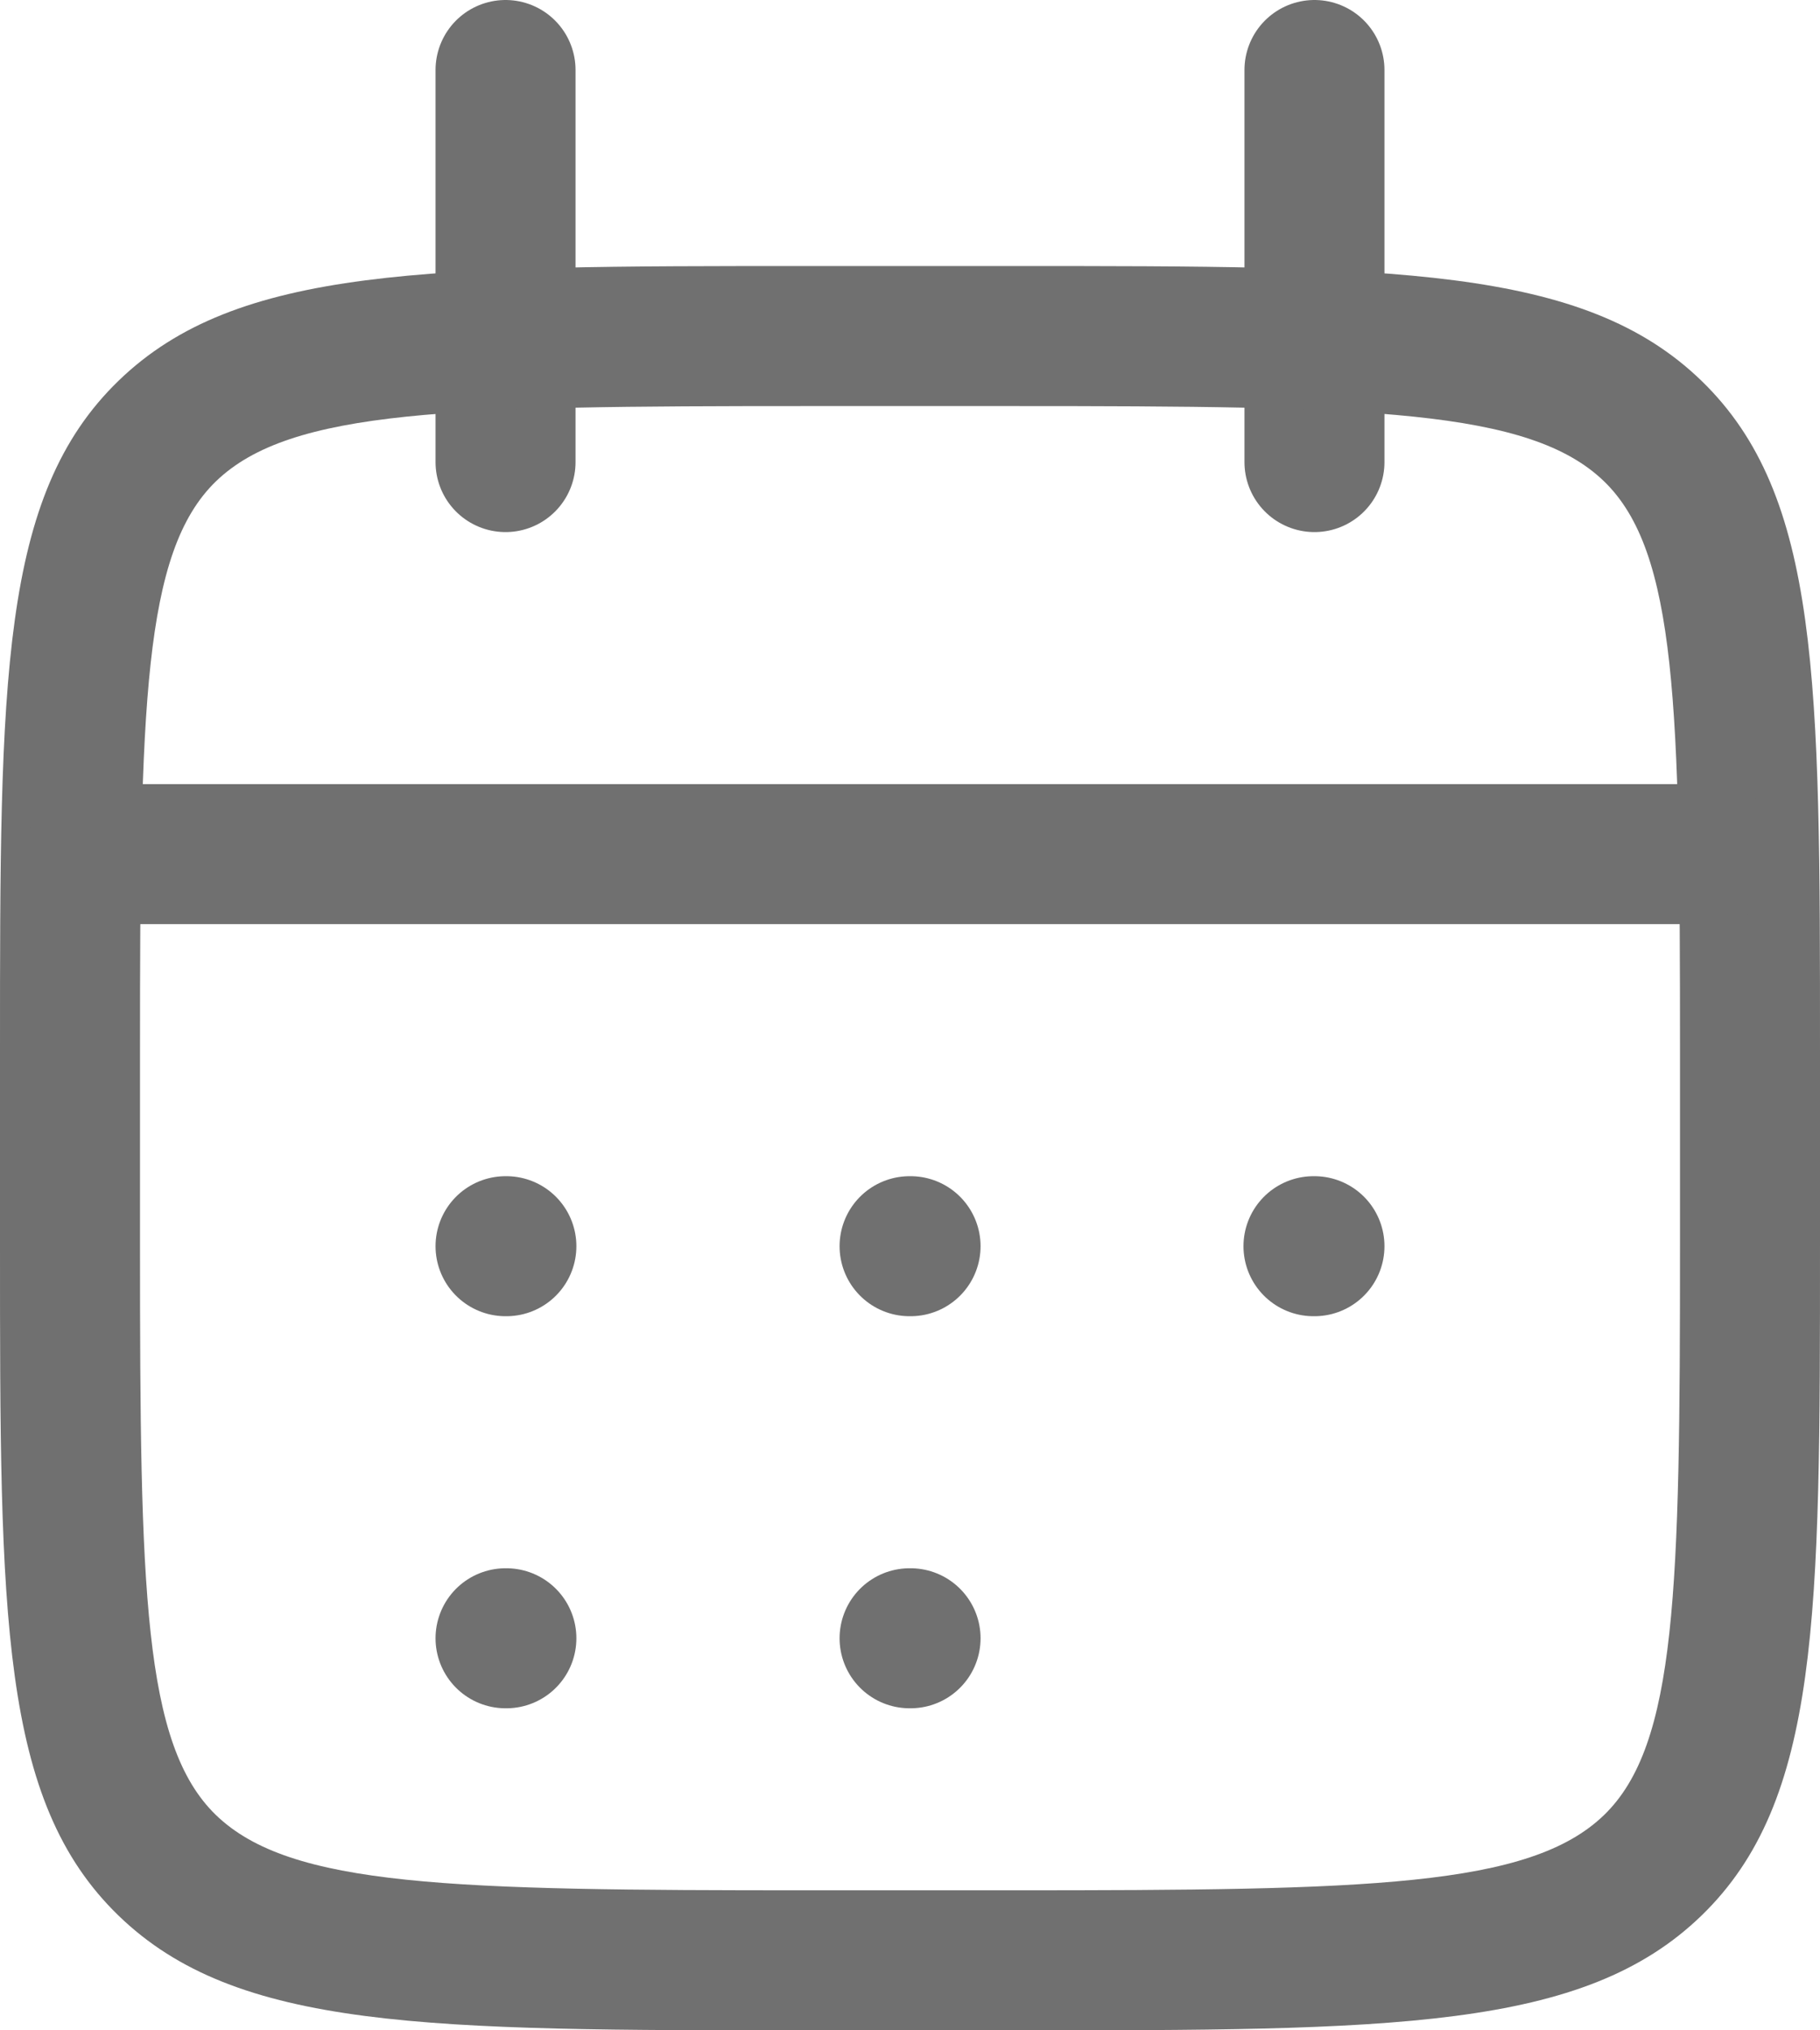 <svg xmlns="http://www.w3.org/2000/svg" width="13" height="14.5" viewBox="0 0 13 14.5">
  <g id="calendar-03-stroke-rounded_7_" data-name="calendar-03-stroke-rounded (7)" transform="translate(-3 -1.5)">
    <path id="Path_3392" data-name="Path 3392" d="M13.778,2V4.8M8,2V4.8" transform="translate(-1.389)" fill="none" stroke="#707070" stroke-linecap="round" stroke-linejoin="round" stroke-width="1"/>
    <g id="Path_3393" data-name="Path 3393" transform="translate(0 -0.6)" fill="none" stroke-linecap="round" stroke-linejoin="round">
      <path d="M10.222,4H8.778c-2.724,0-4.086,0-4.932.82S3,6.96,3,9.6V11c0,2.64,0,3.96.846,4.78s2.208.82,4.932.82h1.444c2.724,0,4.086,0,4.932-.82S16,13.64,16,11V9.6c0-2.64,0-3.96-.846-4.78S12.946,4,10.222,4Z" stroke="none"/>
      <path d="M 8.778 5 C 6.226 5 5.075 5.022 4.542 5.538 C 4.022 6.042 4 7.148 4 9.6 L 4 11 C 4 13.452 4.022 14.558 4.542 15.062 C 5.075 15.578 6.226 15.6 8.778 15.6 L 10.222 15.6 C 12.774 15.6 13.925 15.578 14.458 15.062 C 14.978 14.558 15 13.452 15 11 L 15 9.6 C 15 7.148 14.978 6.042 14.458 5.538 C 13.925 5.022 12.774 5 10.222 5 L 8.778 5 M 8.778 4 L 10.222 4 C 12.946 4 14.308 4 15.154 4.82 C 16 5.64 16 6.96 16 9.6 L 16 11 C 16 13.64 16 14.96 15.154 15.78 C 14.308 16.6 12.946 16.6 10.222 16.6 L 8.778 16.6 C 6.054 16.6 4.692 16.6 3.846 15.78 C 3 14.96 3 13.64 3 11 L 3 9.6 C 3 6.96 3 5.64 3.846 4.82 C 4.692 4 6.054 4 8.778 4 Z" stroke="none" fill="#707070"/>
    </g>
    <path id="Path_3394" data-name="Path 3394" d="M3,10H14.559" transform="translate(0.677 -2.4)" fill="none" stroke="#707070" stroke-linecap="round" stroke-linejoin="round" stroke-width="1"/>
    <path id="Path_3395" data-name="Path 3395" d="M10.886,14h.007m-.007,2.8h.007M13.771,14h.007M8,14h.006M8,16.8h.006" transform="translate(-1.389 -3.6)" fill="none" stroke="#707070" stroke-linecap="round" stroke-linejoin="round" stroke-width="1"/>
  </g>
</svg>
